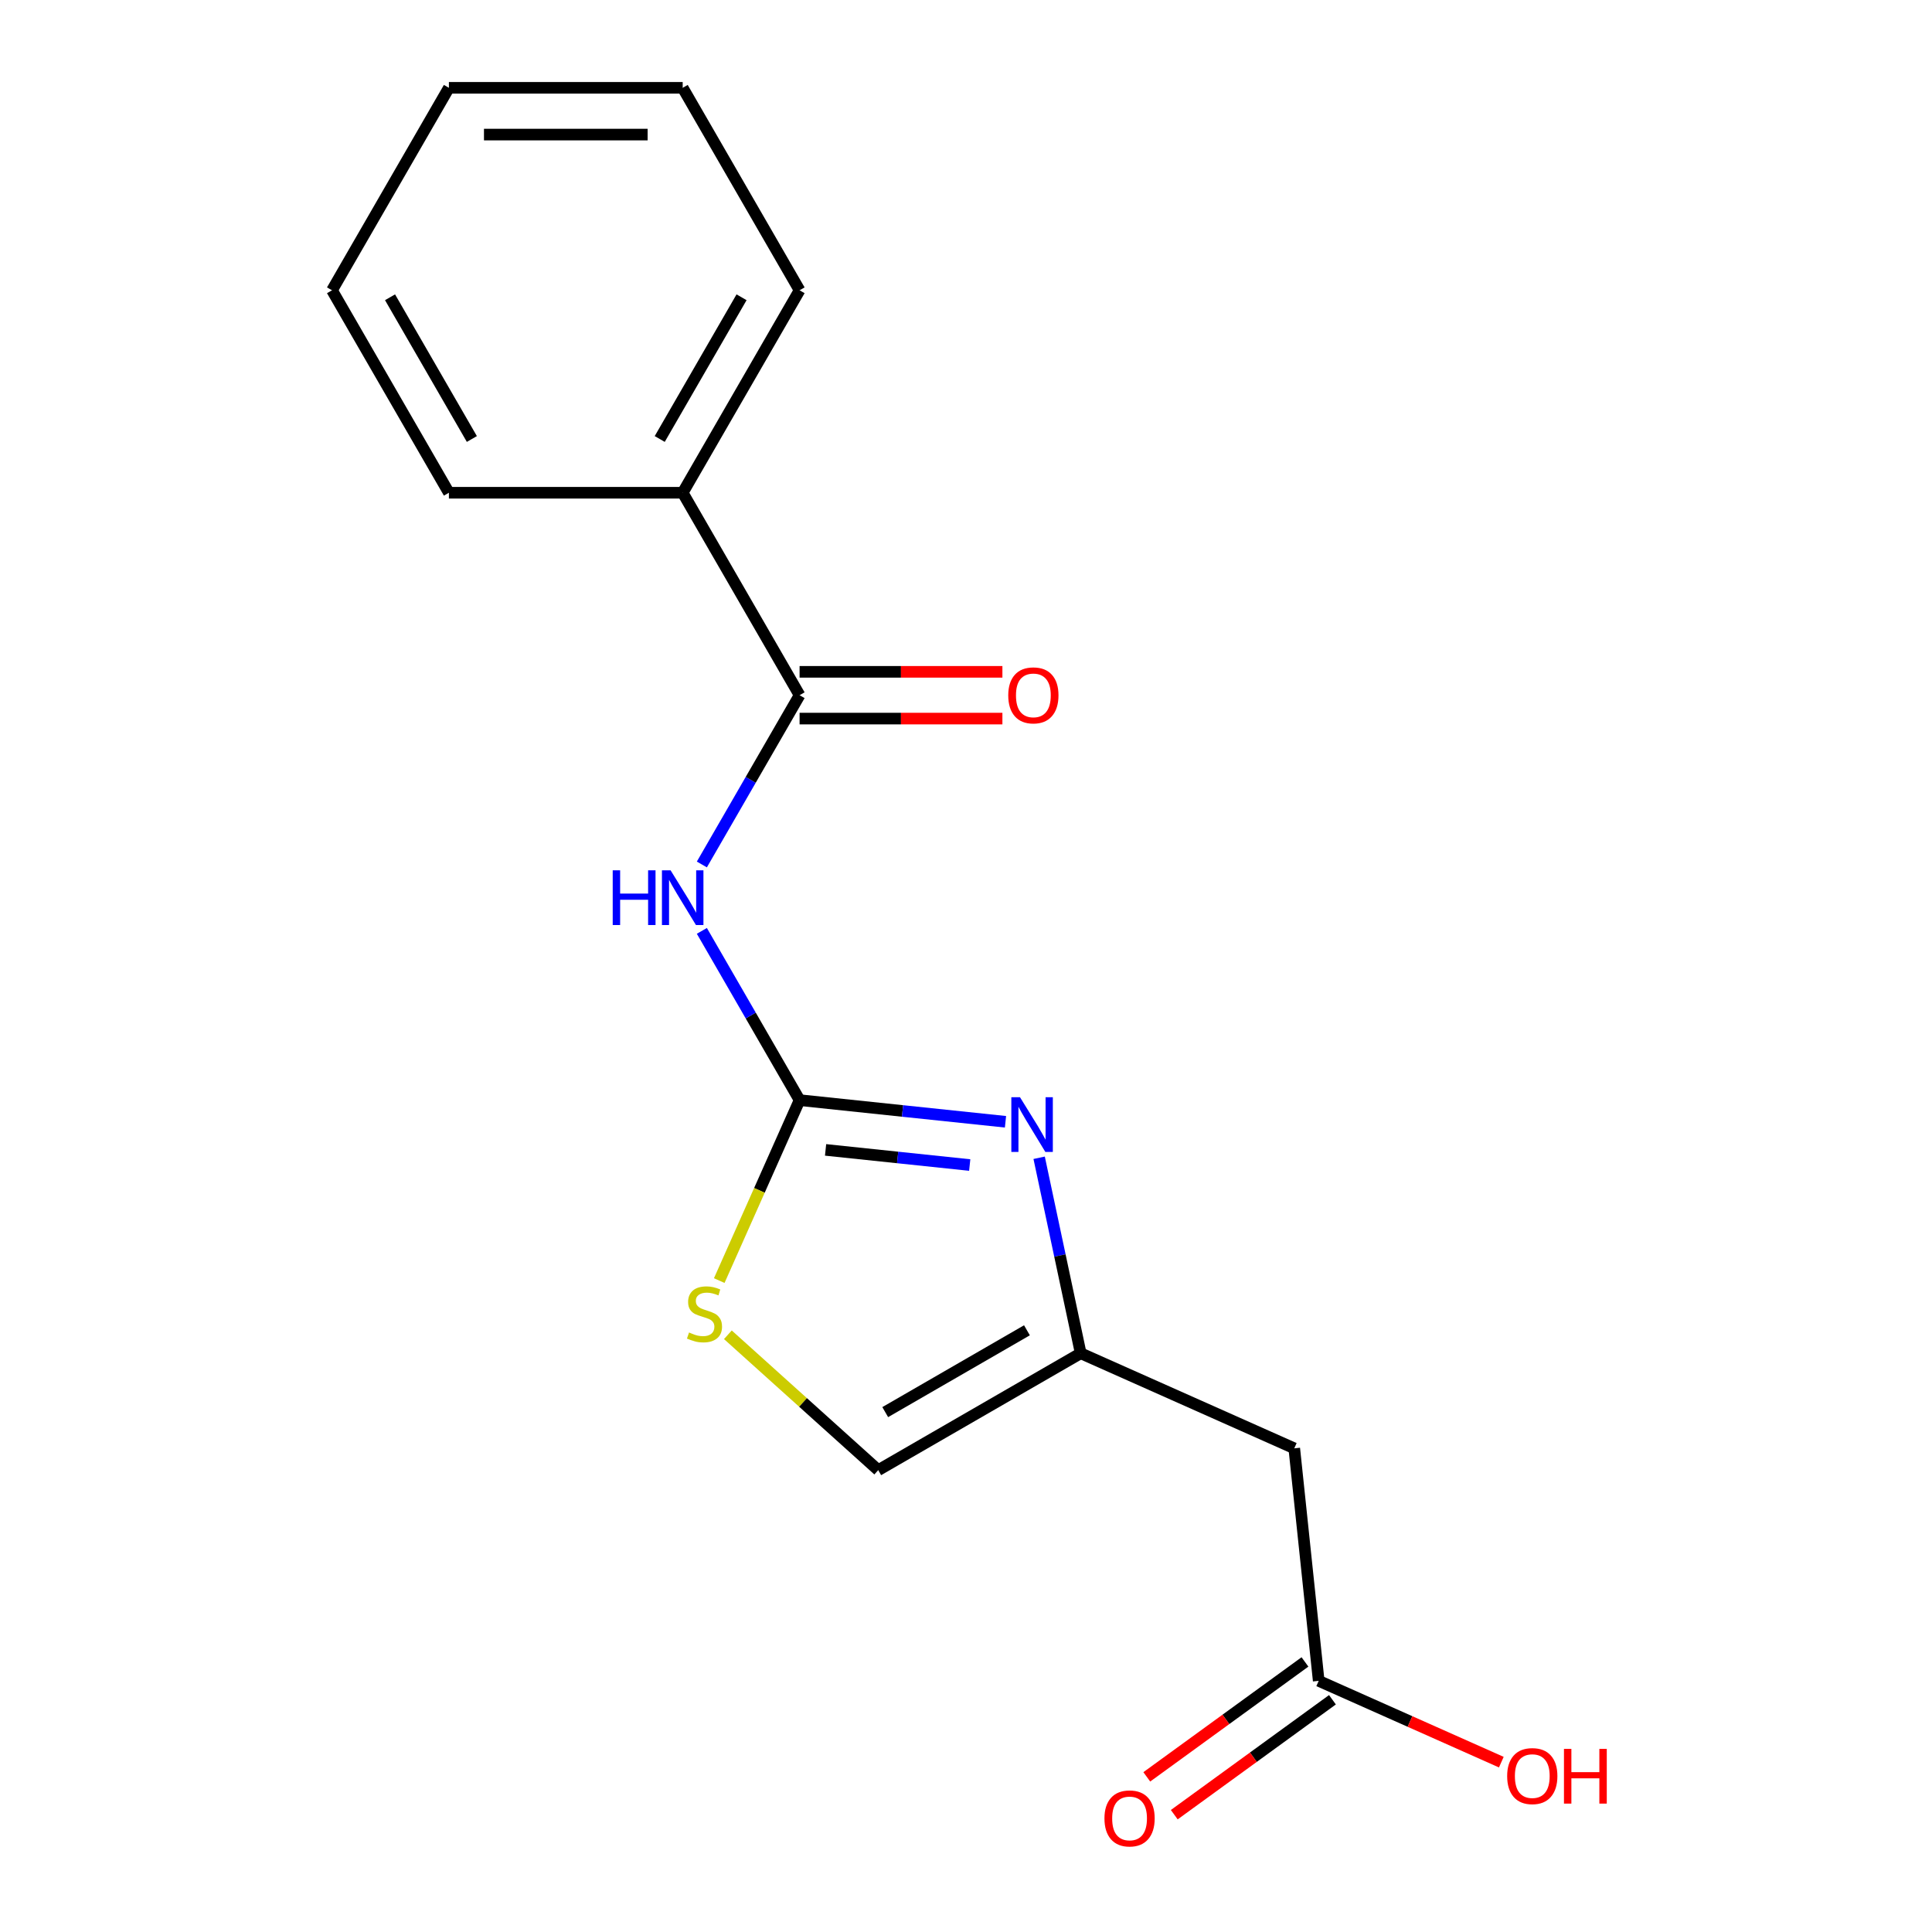 <?xml version='1.0' encoding='iso-8859-1'?>
<svg version='1.1' baseProfile='full'
              xmlns='http://www.w3.org/2000/svg'
                      xmlns:rdkit='http://www.rdkit.org/xml'
                      xmlns:xlink='http://www.w3.org/1999/xlink'
                  xml:space='preserve'
width='1000px' height='1000px' viewBox='0 0 1000 1000'>
<!-- END OF HEADER -->
<rect style='opacity:1.0;fill:#FFFFFF;stroke:none' width='1000' height='1000' x='0' y='0'> </rect>
<path class='bond-0' d='M 413.862,569.43 L 388.571,525.625' style='fill:none;fill-rule:evenodd;stroke:#000000;stroke-width:6px;stroke-linecap:butt;stroke-linejoin:miter;stroke-opacity:1' />
<path class='bond-0' d='M 388.571,525.625 L 363.281,481.82' style='fill:none;fill-rule:evenodd;stroke:#0000FF;stroke-width:6px;stroke-linecap:butt;stroke-linejoin:miter;stroke-opacity:1' />
<path class='bond-1' d='M 413.862,569.43 L 467.152,575.031' style='fill:none;fill-rule:evenodd;stroke:#000000;stroke-width:6px;stroke-linecap:butt;stroke-linejoin:miter;stroke-opacity:1' />
<path class='bond-1' d='M 467.152,575.031 L 520.441,580.632' style='fill:none;fill-rule:evenodd;stroke:#0000FF;stroke-width:6px;stroke-linecap:butt;stroke-linejoin:miter;stroke-opacity:1' />
<path class='bond-1' d='M 427.319,595.18 L 464.622,599.1' style='fill:none;fill-rule:evenodd;stroke:#000000;stroke-width:6px;stroke-linecap:butt;stroke-linejoin:miter;stroke-opacity:1' />
<path class='bond-1' d='M 464.622,599.1 L 501.925,603.021' style='fill:none;fill-rule:evenodd;stroke:#0000FF;stroke-width:6px;stroke-linecap:butt;stroke-linejoin:miter;stroke-opacity:1' />
<path class='bond-4' d='M 413.862,569.43 L 393.07,616.131' style='fill:none;fill-rule:evenodd;stroke:#000000;stroke-width:6px;stroke-linecap:butt;stroke-linejoin:miter;stroke-opacity:1' />
<path class='bond-4' d='M 393.07,616.131 L 372.278,662.831' style='fill:none;fill-rule:evenodd;stroke:#CCCC00;stroke-width:6px;stroke-linecap:butt;stroke-linejoin:miter;stroke-opacity:1' />
<path class='bond-2' d='M 363.281,447.45 L 388.571,403.645' style='fill:none;fill-rule:evenodd;stroke:#0000FF;stroke-width:6px;stroke-linecap:butt;stroke-linejoin:miter;stroke-opacity:1' />
<path class='bond-2' d='M 388.571,403.645 L 413.862,359.84' style='fill:none;fill-rule:evenodd;stroke:#000000;stroke-width:6px;stroke-linecap:butt;stroke-linejoin:miter;stroke-opacity:1' />
<path class='bond-3' d='M 537.859,599.264 L 548.612,649.853' style='fill:none;fill-rule:evenodd;stroke:#0000FF;stroke-width:6px;stroke-linecap:butt;stroke-linejoin:miter;stroke-opacity:1' />
<path class='bond-3' d='M 548.612,649.853 L 559.365,700.442' style='fill:none;fill-rule:evenodd;stroke:#000000;stroke-width:6px;stroke-linecap:butt;stroke-linejoin:miter;stroke-opacity:1' />
<path class='bond-8' d='M 413.862,371.941 L 466.353,371.941' style='fill:none;fill-rule:evenodd;stroke:#000000;stroke-width:6px;stroke-linecap:butt;stroke-linejoin:miter;stroke-opacity:1' />
<path class='bond-8' d='M 466.353,371.941 L 518.844,371.941' style='fill:none;fill-rule:evenodd;stroke:#FF0000;stroke-width:6px;stroke-linecap:butt;stroke-linejoin:miter;stroke-opacity:1' />
<path class='bond-8' d='M 413.862,347.739 L 466.353,347.739' style='fill:none;fill-rule:evenodd;stroke:#000000;stroke-width:6px;stroke-linecap:butt;stroke-linejoin:miter;stroke-opacity:1' />
<path class='bond-8' d='M 466.353,347.739 L 518.844,347.739' style='fill:none;fill-rule:evenodd;stroke:#FF0000;stroke-width:6px;stroke-linecap:butt;stroke-linejoin:miter;stroke-opacity:1' />
<path class='bond-9' d='M 413.862,359.84 L 353.359,255.045' style='fill:none;fill-rule:evenodd;stroke:#000000;stroke-width:6px;stroke-linecap:butt;stroke-linejoin:miter;stroke-opacity:1' />
<path class='bond-5' d='M 559.365,700.442 L 669.911,749.66' style='fill:none;fill-rule:evenodd;stroke:#000000;stroke-width:6px;stroke-linecap:butt;stroke-linejoin:miter;stroke-opacity:1' />
<path class='bond-17' d='M 559.365,700.442 L 454.57,760.945' style='fill:none;fill-rule:evenodd;stroke:#000000;stroke-width:6px;stroke-linecap:butt;stroke-linejoin:miter;stroke-opacity:1' />
<path class='bond-17' d='M 531.545,688.558 L 458.189,730.911' style='fill:none;fill-rule:evenodd;stroke:#000000;stroke-width:6px;stroke-linecap:butt;stroke-linejoin:miter;stroke-opacity:1' />
<path class='bond-6' d='M 376.749,690.875 L 415.66,725.91' style='fill:none;fill-rule:evenodd;stroke:#CCCC00;stroke-width:6px;stroke-linecap:butt;stroke-linejoin:miter;stroke-opacity:1' />
<path class='bond-6' d='M 415.66,725.91 L 454.57,760.945' style='fill:none;fill-rule:evenodd;stroke:#000000;stroke-width:6px;stroke-linecap:butt;stroke-linejoin:miter;stroke-opacity:1' />
<path class='bond-7' d='M 669.911,749.66 L 682.559,870.004' style='fill:none;fill-rule:evenodd;stroke:#000000;stroke-width:6px;stroke-linecap:butt;stroke-linejoin:miter;stroke-opacity:1' />
<path class='bond-10' d='M 675.447,860.214 L 634.511,889.956' style='fill:none;fill-rule:evenodd;stroke:#000000;stroke-width:6px;stroke-linecap:butt;stroke-linejoin:miter;stroke-opacity:1' />
<path class='bond-10' d='M 634.511,889.956 L 593.575,919.698' style='fill:none;fill-rule:evenodd;stroke:#FF0000;stroke-width:6px;stroke-linecap:butt;stroke-linejoin:miter;stroke-opacity:1' />
<path class='bond-10' d='M 689.672,879.794 L 648.736,909.535' style='fill:none;fill-rule:evenodd;stroke:#000000;stroke-width:6px;stroke-linecap:butt;stroke-linejoin:miter;stroke-opacity:1' />
<path class='bond-10' d='M 648.736,909.535 L 607.8,939.277' style='fill:none;fill-rule:evenodd;stroke:#FF0000;stroke-width:6px;stroke-linecap:butt;stroke-linejoin:miter;stroke-opacity:1' />
<path class='bond-11' d='M 682.559,870.004 L 729.819,891.046' style='fill:none;fill-rule:evenodd;stroke:#000000;stroke-width:6px;stroke-linecap:butt;stroke-linejoin:miter;stroke-opacity:1' />
<path class='bond-11' d='M 729.819,891.046 L 777.08,912.087' style='fill:none;fill-rule:evenodd;stroke:#FF0000;stroke-width:6px;stroke-linecap:butt;stroke-linejoin:miter;stroke-opacity:1' />
<path class='bond-12' d='M 353.359,255.045 L 413.862,150.25' style='fill:none;fill-rule:evenodd;stroke:#000000;stroke-width:6px;stroke-linecap:butt;stroke-linejoin:miter;stroke-opacity:1' />
<path class='bond-12' d='M 341.475,227.225 L 383.828,153.868' style='fill:none;fill-rule:evenodd;stroke:#000000;stroke-width:6px;stroke-linecap:butt;stroke-linejoin:miter;stroke-opacity:1' />
<path class='bond-13' d='M 353.359,255.045 L 232.352,255.045' style='fill:none;fill-rule:evenodd;stroke:#000000;stroke-width:6px;stroke-linecap:butt;stroke-linejoin:miter;stroke-opacity:1' />
<path class='bond-15' d='M 413.862,150.25 L 353.359,45.455' style='fill:none;fill-rule:evenodd;stroke:#000000;stroke-width:6px;stroke-linecap:butt;stroke-linejoin:miter;stroke-opacity:1' />
<path class='bond-14' d='M 232.352,255.045 L 171.848,150.25' style='fill:none;fill-rule:evenodd;stroke:#000000;stroke-width:6px;stroke-linecap:butt;stroke-linejoin:miter;stroke-opacity:1' />
<path class='bond-14' d='M 244.235,227.225 L 201.883,153.868' style='fill:none;fill-rule:evenodd;stroke:#000000;stroke-width:6px;stroke-linecap:butt;stroke-linejoin:miter;stroke-opacity:1' />
<path class='bond-16' d='M 171.848,150.25 L 232.352,45.455' style='fill:none;fill-rule:evenodd;stroke:#000000;stroke-width:6px;stroke-linecap:butt;stroke-linejoin:miter;stroke-opacity:1' />
<path class='bond-18' d='M 353.359,45.455 L 232.352,45.455' style='fill:none;fill-rule:evenodd;stroke:#000000;stroke-width:6px;stroke-linecap:butt;stroke-linejoin:miter;stroke-opacity:1' />
<path class='bond-18' d='M 335.208,69.656 L 250.503,69.656' style='fill:none;fill-rule:evenodd;stroke:#000000;stroke-width:6px;stroke-linecap:butt;stroke-linejoin:miter;stroke-opacity:1' />
<path  class='atom-1' d='M 317.139 450.475
L 320.979 450.475
L 320.979 462.515
L 335.459 462.515
L 335.459 450.475
L 339.299 450.475
L 339.299 478.795
L 335.459 478.795
L 335.459 465.715
L 320.979 465.715
L 320.979 478.795
L 317.139 478.795
L 317.139 450.475
' fill='#0000FF'/>
<path  class='atom-1' d='M 347.099 450.475
L 356.379 465.475
Q 357.299 466.955, 358.779 469.635
Q 360.259 472.315, 360.339 472.475
L 360.339 450.475
L 364.099 450.475
L 364.099 478.795
L 360.219 478.795
L 350.259 462.395
Q 349.099 460.475, 347.859 458.275
Q 346.659 456.075, 346.299 455.395
L 346.299 478.795
L 342.619 478.795
L 342.619 450.475
L 347.099 450.475
' fill='#0000FF'/>
<path  class='atom-2' d='M 527.946 567.919
L 537.226 582.919
Q 538.146 584.399, 539.626 587.079
Q 541.106 589.759, 541.186 589.919
L 541.186 567.919
L 544.946 567.919
L 544.946 596.239
L 541.066 596.239
L 531.106 579.839
Q 529.946 577.919, 528.706 575.719
Q 527.506 573.519, 527.146 572.839
L 527.146 596.239
L 523.466 596.239
L 523.466 567.919
L 527.946 567.919
' fill='#0000FF'/>
<path  class='atom-5' d='M 356.644 689.696
Q 356.964 689.816, 358.284 690.376
Q 359.604 690.936, 361.044 691.296
Q 362.524 691.616, 363.964 691.616
Q 366.644 691.616, 368.204 690.336
Q 369.764 689.016, 369.764 686.736
Q 369.764 685.176, 368.964 684.216
Q 368.204 683.256, 367.004 682.736
Q 365.804 682.216, 363.804 681.616
Q 361.284 680.856, 359.764 680.136
Q 358.284 679.416, 357.204 677.896
Q 356.164 676.376, 356.164 673.816
Q 356.164 670.256, 358.564 668.056
Q 361.004 665.856, 365.804 665.856
Q 369.084 665.856, 372.804 667.416
L 371.884 670.496
Q 368.484 669.096, 365.924 669.096
Q 363.164 669.096, 361.644 670.256
Q 360.124 671.376, 360.164 673.336
Q 360.164 674.856, 360.924 675.776
Q 361.724 676.696, 362.844 677.216
Q 364.004 677.736, 365.924 678.336
Q 368.484 679.136, 370.004 679.936
Q 371.524 680.736, 372.604 682.376
Q 373.724 683.976, 373.724 686.736
Q 373.724 690.656, 371.084 692.776
Q 368.484 694.856, 364.124 694.856
Q 361.604 694.856, 359.684 694.296
Q 357.804 693.776, 355.564 692.856
L 356.644 689.696
' fill='#CCCC00'/>
<path  class='atom-9' d='M 521.869 359.92
Q 521.869 353.12, 525.229 349.32
Q 528.589 345.52, 534.869 345.52
Q 541.149 345.52, 544.509 349.32
Q 547.869 353.12, 547.869 359.92
Q 547.869 366.8, 544.469 370.72
Q 541.069 374.6, 534.869 374.6
Q 528.629 374.6, 525.229 370.72
Q 521.869 366.84, 521.869 359.92
M 534.869 371.4
Q 539.189 371.4, 541.509 368.52
Q 543.869 365.6, 543.869 359.92
Q 543.869 354.36, 541.509 351.56
Q 539.189 348.72, 534.869 348.72
Q 530.549 348.72, 528.189 351.52
Q 525.869 354.32, 525.869 359.92
Q 525.869 365.64, 528.189 368.52
Q 530.549 371.4, 534.869 371.4
' fill='#FF0000'/>
<path  class='atom-11' d='M 571.663 941.21
Q 571.663 934.41, 575.023 930.61
Q 578.383 926.81, 584.663 926.81
Q 590.943 926.81, 594.303 930.61
Q 597.663 934.41, 597.663 941.21
Q 597.663 948.09, 594.263 952.01
Q 590.863 955.89, 584.663 955.89
Q 578.423 955.89, 575.023 952.01
Q 571.663 948.13, 571.663 941.21
M 584.663 952.69
Q 588.983 952.69, 591.303 949.81
Q 593.663 946.89, 593.663 941.21
Q 593.663 935.65, 591.303 932.85
Q 588.983 930.01, 584.663 930.01
Q 580.343 930.01, 577.983 932.81
Q 575.663 935.61, 575.663 941.21
Q 575.663 946.93, 577.983 949.81
Q 580.343 952.69, 584.663 952.69
' fill='#FF0000'/>
<path  class='atom-12' d='M 780.105 919.302
Q 780.105 912.502, 783.465 908.702
Q 786.825 904.902, 793.105 904.902
Q 799.385 904.902, 802.745 908.702
Q 806.105 912.502, 806.105 919.302
Q 806.105 926.182, 802.705 930.102
Q 799.305 933.982, 793.105 933.982
Q 786.865 933.982, 783.465 930.102
Q 780.105 926.222, 780.105 919.302
M 793.105 930.782
Q 797.425 930.782, 799.745 927.902
Q 802.105 924.982, 802.105 919.302
Q 802.105 913.742, 799.745 910.942
Q 797.425 908.102, 793.105 908.102
Q 788.785 908.102, 786.425 910.902
Q 784.105 913.702, 784.105 919.302
Q 784.105 925.022, 786.425 927.902
Q 788.785 930.782, 793.105 930.782
' fill='#FF0000'/>
<path  class='atom-12' d='M 809.505 905.222
L 813.345 905.222
L 813.345 917.262
L 827.825 917.262
L 827.825 905.222
L 831.665 905.222
L 831.665 933.542
L 827.825 933.542
L 827.825 920.462
L 813.345 920.462
L 813.345 933.542
L 809.505 933.542
L 809.505 905.222
' fill='#FF0000'/>
</svg>
